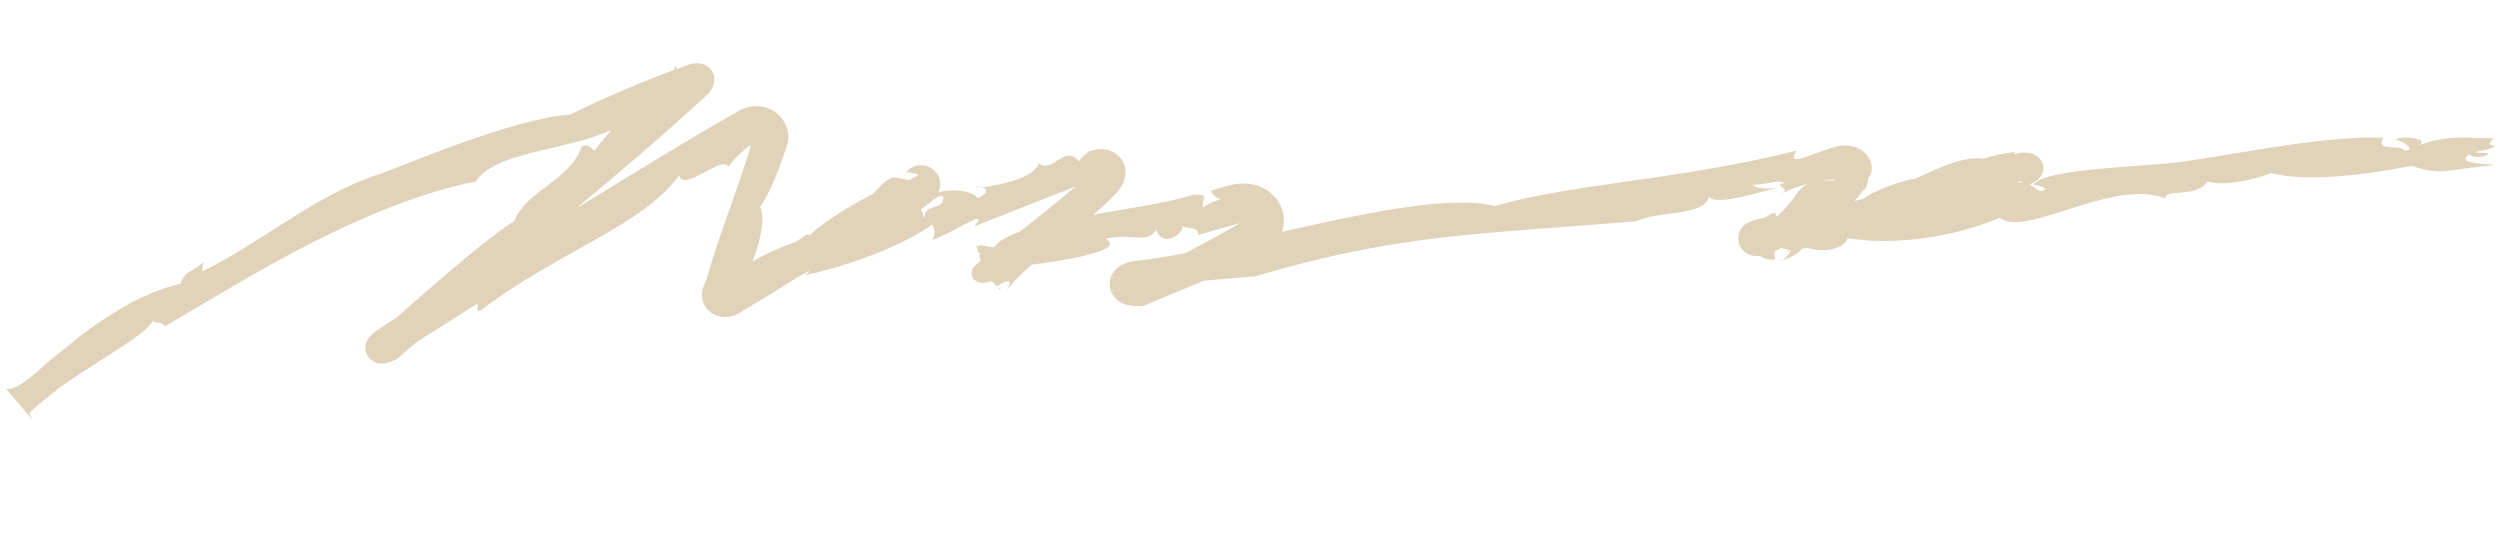 <svg width="116" height="25" viewBox="0 0 116 25" fill="none" xmlns="http://www.w3.org/2000/svg">
<path d="M42.263 8.243L42.28 8.228C42.28 8.228 42.28 8.228 42.263 8.243Z" fill="#E0D3BA"/>
<path d="M82.49 12.112L82.543 12.094C82.543 12.094 82.595 12.068 82.64 12.049L82.536 12.086C82.536 12.086 82.416 12.123 82.483 12.112L82.49 12.112Z" fill="#E0D3BA"/>
<path d="M45.472 11.794C45.472 11.794 45.472 11.78 45.465 11.773C45.477 11.837 45.502 11.937 45.539 12.079C45.521 11.987 45.497 11.887 45.472 11.794Z" fill="#E0D3BA"/>
<path d="M114.57 7.138C114.596 7.358 115.41 7.319 115.464 7.104C113.99 7.068 115.764 7.005 115.739 6.757C115.371 6.739 115.541 6.579 115.719 6.418C113.965 6.369 113.377 6.312 112.138 6.774C113.034 6.401 111.085 6.258 111.199 6.503C111.442 6.508 112.171 6.994 111.567 6.986C111.405 6.661 110.204 7.09 110.577 6.389C107.97 6.291 104.317 7.053 101.382 7.489C99.309 7.777 94.881 7.789 94.326 8.587C94.366 8.526 95.306 8.775 94.697 8.866C94.63 8.877 94.374 8.674 94.18 8.559C94.241 8.527 94.301 8.501 94.377 8.456C94.422 8.43 94.483 8.39 94.56 8.331C94.622 8.263 94.652 8.264 94.749 8.079C94.773 8.038 94.834 7.85 94.798 7.679C94.783 7.531 94.652 7.341 94.559 7.273C94.496 7.221 94.409 7.167 94.351 7.15C94.315 7.134 94.279 7.126 94.235 7.116C94.162 7.099 94.14 7.098 94.089 7.088C94.022 7.085 93.971 7.083 93.927 7.08C93.838 7.076 93.771 7.087 93.704 7.098L93.66 7.096C93.66 7.096 93.615 7.108 93.593 7.121C93.533 7.139 93.48 7.158 93.428 7.176C93.474 7.129 93.49 7.109 93.498 7.102C93.499 7.081 93.462 7.086 93.432 7.092L93.552 7.048C93.093 7.082 92.563 7.198 92.031 7.363C91.137 7.242 90.111 7.721 88.896 8.276C87.905 8.468 86.865 8.911 86.46 9.216C86.355 9.246 86.25 9.276 86.138 9.306C86.108 9.312 86.071 9.324 86.041 9.33C86.188 9.182 86.313 9.04 86.386 8.909L86.563 8.749C86.637 8.597 86.682 8.423 86.683 8.261C86.745 8.193 86.816 8.098 86.84 7.916C86.87 7.741 86.826 7.443 86.638 7.208C86.45 6.974 86.204 6.856 86.022 6.805C85.833 6.754 85.671 6.746 85.531 6.746L85.516 6.745C85.48 6.744 85.442 6.749 85.405 6.761C84.363 6.944 82.759 7.917 83.365 6.987C77.897 8.366 72.998 8.504 69.346 9.561C67.276 9.038 63.28 9.896 59.482 10.757C59.483 10.742 59.491 10.729 59.499 10.715C59.587 10.43 59.657 9.898 59.314 9.353C58.971 8.814 58.456 8.627 58.157 8.564C57.843 8.499 57.621 8.51 57.435 8.529C57.376 8.533 57.302 8.544 57.242 8.562L57.234 8.561C56.884 8.643 56.532 8.739 56.195 8.843C56.251 9.071 56.445 9.165 56.633 9.259C56.237 9.345 56.024 9.49 55.818 9.628C55.727 9.215 56.211 8.984 55.329 9.048C54.221 9.396 52.429 9.662 50.725 9.961C51.094 9.661 51.449 9.34 51.737 9.016L51.815 8.949C51.901 8.84 51.995 8.732 52.093 8.532C52.142 8.429 52.2 8.305 52.218 8.08C52.243 7.87 52.172 7.507 51.939 7.277C51.729 7.055 51.504 6.974 51.372 6.946C51.219 6.911 51.13 6.914 51.042 6.916C50.872 6.922 50.774 6.96 50.669 6.99L50.542 7.019C50.321 7.178 50.158 7.332 50.069 7.497C49.387 6.646 48.844 8.108 48.192 7.569C48.064 8.225 46.408 8.596 45.547 8.696C45.862 8.739 45.842 9.006 45.353 9.201C45.178 8.861 44.203 8.73 43.536 8.93C43.537 8.923 43.537 8.916 43.545 8.91C43.57 8.847 43.593 8.82 43.616 8.659C43.62 8.575 43.628 8.561 43.62 8.427C43.604 8.299 43.551 8.163 43.482 8.061C43.413 7.959 43.308 7.855 43.193 7.793C43.064 7.716 43.048 7.73 42.969 7.697C42.808 7.654 42.764 7.666 42.697 7.663C42.564 7.671 42.534 7.684 42.467 7.701C42.159 7.814 42.17 7.878 42.139 7.925L42.048 7.97C42.048 7.97 42.06 8.013 42.082 8.021L42.165 7.983C42.237 8.036 42.421 8.038 42.544 8.079C42.705 8.122 42.555 8.157 42.298 8.293L42.26 8.312C42.26 8.312 42.237 8.325 42.229 8.339C42.229 8.339 42.215 8.338 42.2 8.337C42.2 8.337 42.2 8.337 42.2 8.33L42.238 8.304C42.238 8.304 42.215 8.324 42.2 8.33C42.209 8.309 42.217 8.296 42.224 8.289C42.224 8.296 42.216 8.31 42.201 8.323L42.177 8.35C42.015 8.342 41.505 8.205 41.415 8.236C40.957 8.397 40.599 8.951 40.516 8.989C40.349 9.08 38.519 10.007 37.59 10.9C37.531 10.897 37.472 10.894 37.414 10.884C37.253 11.01 37.077 11.129 36.895 11.233L36.79 11.277C36.205 11.467 35.548 11.774 34.919 12.124C35.246 11.315 35.531 10.138 35.27 9.596C35.745 8.914 36.165 7.849 36.548 6.648C36.566 6.585 36.576 6.522 36.58 6.452L36.583 6.375C36.577 6.043 36.456 5.501 35.897 5.15C35.632 4.982 35.318 4.918 35.059 4.926C34.793 4.935 34.576 5.002 34.403 5.078L34.342 5.11L34.297 5.136C33.008 5.85 31.692 6.66 30.59 7.319C29.291 8.103 27.991 8.9 26.721 9.685C28.781 7.965 30.851 6.211 32.851 4.362L32.897 4.322C32.897 4.322 32.952 4.261 32.968 4.226C33.024 4.13 33.073 4.034 33.118 3.874C33.147 3.734 33.198 3.434 32.924 3.153C32.641 2.906 32.403 2.937 32.263 2.937C32.115 2.944 31.995 2.988 31.92 3.013L31.394 3.206C31.381 3.163 31.369 3.099 31.374 3C31.34 3.097 31.299 3.18 31.259 3.256L31.116 3.305C30.59 3.505 30.064 3.706 29.537 3.927C28.49 4.356 27.464 4.821 26.459 5.315C23.742 5.509 18.715 7.698 17.634 8.069C14.675 8.998 12.13 11.265 9.388 12.592C9.365 12.605 9.43 12.186 9.46 12.166C8.663 12.776 8.645 12.536 8.364 13.164C7.46 13.395 6.505 13.765 5.646 14.301C4.773 14.809 3.933 15.389 3.24 15.983C2.887 16.269 2.549 16.542 2.235 16.795C1.934 17.055 1.671 17.303 1.426 17.496C0.942 17.889 0.548 18.109 0.279 18.033L1.507 19.481C1.569 19.427 1.245 19.257 1.453 19.069C1.786 18.761 2.254 18.389 2.768 17.984C3.296 17.586 3.941 17.215 4.513 16.82C5.694 16.052 6.833 15.388 7.094 14.879C7.233 15.048 7.551 14.887 7.641 15.152C9.767 13.908 12.072 12.482 14.515 11.239C16.965 10.011 19.518 8.936 22.081 8.418C22.864 7.194 25.506 7.025 27.553 6.348C27.778 6.267 28.064 6.161 28.372 6.042C28.092 6.346 27.817 6.678 27.581 6.991C27.402 6.877 27.267 6.616 26.984 6.821C26.428 8.402 24.369 8.866 23.867 10.259C22.841 10.872 20.725 12.674 18.413 14.727C18.115 14.924 17.818 15.114 17.521 15.311L17.468 15.344L17.453 15.357L17.283 15.497C17.283 15.497 17.221 15.557 17.167 15.611C17.144 15.638 17.12 15.665 17.072 15.741L17.041 15.788C17.024 15.83 16.999 15.878 16.983 15.919C16.965 15.982 16.957 15.982 16.952 16.094C16.946 16.221 16.976 16.363 17.037 16.479C17.129 16.702 17.519 16.876 17.543 16.849C17.645 16.875 17.756 16.873 17.771 16.867C17.859 16.864 17.912 16.853 17.942 16.84C18.016 16.822 18.062 16.803 18.106 16.791C18.189 16.76 18.249 16.735 18.31 16.71L18.34 16.697C18.393 16.671 18.446 16.639 18.492 16.599C18.762 16.358 19.032 16.124 19.309 15.884C20.283 15.268 21.242 14.659 22.14 14.095C22.281 14.236 21.934 14.537 22.34 14.373C25.985 11.63 29.781 10.495 31.526 8.126C31.639 8.984 33.596 7.126 33.78 7.748C34.056 7.374 34.419 7.025 34.856 6.693C34.385 8.348 33.607 10.249 32.96 12.354L32.757 13.042C32.733 13.084 32.708 13.132 32.683 13.194L32.641 13.298C32.641 13.298 32.615 13.381 32.597 13.444C32.588 13.485 32.567 13.611 32.569 13.717C32.566 13.794 32.596 13.93 32.628 14.03C32.66 14.144 32.804 14.37 32.953 14.476C33.088 14.595 33.349 14.692 33.467 14.698C33.576 14.717 33.717 14.71 33.799 14.7C33.91 14.684 34.037 14.648 34.082 14.629C34.15 14.604 34.196 14.578 34.226 14.565L34.324 14.514C34.4 14.468 34.454 14.428 34.499 14.395C35.395 13.874 36.277 13.332 37.138 12.781L37.198 12.756L37.281 12.711L37.425 12.633L37.524 12.581C37.524 12.581 37.554 12.562 37.57 12.548C37.546 12.575 37.529 12.617 37.506 12.644C37.366 12.785 37.391 12.744 37.39 12.751L37.383 12.751L37.337 12.791L37.389 12.772L37.517 12.722L37.404 12.766C39.687 12.241 41.876 11.381 43.265 10.419C43.4 10.686 43.403 10.933 43.238 11.144C44.348 10.76 45.933 9.575 45.209 10.505C47.202 9.72 48.64 9.141 49.903 8.659C49.149 9.3 48.327 9.965 47.307 10.755C46.73 10.96 46.305 11.193 46.137 11.467C45.916 11.456 45.705 11.404 45.521 11.381L45.356 11.429C45.356 11.429 45.312 11.427 45.306 11.412C45.306 11.412 45.291 11.412 45.299 11.405C45.344 11.541 45.389 11.684 45.419 11.82C45.377 11.627 45.414 11.756 45.423 11.728C45.452 11.737 45.481 11.759 45.494 11.795L45.442 11.807L45.427 11.806L45.439 11.856C45.465 11.942 45.482 12.034 45.5 12.127C45.454 12.153 45.416 12.179 45.37 12.212C45.309 12.266 45.28 12.25 45.145 12.441C45.113 12.51 45.097 12.516 45.084 12.65C45.076 12.818 45.157 12.963 45.308 13.055C45.43 13.117 45.445 13.111 45.526 13.122L45.614 13.126C45.703 13.117 45.748 13.112 45.792 13.1C45.874 13.082 45.942 13.058 46.017 13.04L45.957 13.058C45.957 13.058 46.009 13.047 46.031 13.048C46.031 13.048 46.017 13.033 46.01 13.026L46.017 13.026C46.017 13.026 46.024 13.04 46.031 13.048L46.059 13.077L46.122 13.144C46.122 13.144 46.059 13.077 46.031 13.048C46.165 13.188 46.304 13.35 46.452 13.512C46.43 13.49 46.397 13.418 46.371 13.339L46.326 13.358C46.326 13.358 46.34 13.38 46.298 13.336C46.277 13.313 46.263 13.299 46.242 13.277L46.249 13.277C46.249 13.277 46.301 13.258 46.324 13.252L46.401 13.193C46.825 12.952 47.016 12.982 46.687 13.517C47.114 12.938 47.529 12.598 47.868 12.283C49.68 12.053 52.255 11.6 51.299 11.074C52.737 10.791 53.123 11.345 53.657 10.68C53.976 11.556 54.987 10.801 54.855 10.463C55.037 10.669 55.652 10.459 55.587 10.907C56.171 10.731 56.814 10.55 57.554 10.353C56.765 10.802 55.916 11.261 55.015 11.74C54.218 11.892 53.482 12.018 52.851 12.086C52.77 12.097 52.688 12.107 52.607 12.11C52.592 12.109 52.577 12.108 52.562 12.122L52.487 12.139C52.412 12.157 52.345 12.175 52.24 12.212C52.188 12.231 52.142 12.25 52.044 12.294L51.976 12.333C51.93 12.359 51.892 12.393 51.854 12.419C51.839 12.418 51.692 12.566 51.643 12.663C51.619 12.704 51.627 12.69 51.578 12.772C51.546 12.841 51.52 12.925 51.508 13.009C51.477 13.183 51.492 13.339 51.544 13.49C51.595 13.647 51.706 13.801 51.819 13.905C51.868 13.95 51.918 13.987 51.976 14.018C52.026 14.049 52.105 14.088 52.135 14.096L52.207 14.121C52.324 14.155 52.36 14.164 52.419 14.174C52.514 14.185 52.565 14.195 52.617 14.197L52.867 14.209C52.963 14.214 53.067 14.191 53.165 14.153L53.323 14.083C54.205 13.703 55.04 13.362 55.853 13.028C56.646 12.953 57.44 12.879 58.232 12.825C64.969 10.824 68.678 10.883 75.909 10.265C76.981 9.76 79.078 10.052 79.292 9.124C79.623 9.613 81.957 8.802 82.544 8.696C81.995 8.775 81.545 8.768 81.296 8.579C82.243 8.526 82.481 8.34 82.799 8.476C82.161 8.692 83.218 8.665 82.632 9.024C83.012 8.789 83.448 8.634 83.895 8.528C83.391 8.744 83.33 9.234 82.496 10.012C82.459 10.017 82.429 10.023 82.392 10.028C82.448 9.784 82.222 9.872 81.879 10.109C81.775 10.125 81.671 10.141 81.567 10.157L81.446 10.201L81.281 10.257L81.184 10.294L81.108 10.326C81.108 10.326 81.093 10.332 81.04 10.365L80.956 10.424L80.917 10.457C80.833 10.531 80.746 10.654 80.694 10.806C80.642 10.959 80.649 11.121 80.673 11.242C80.704 11.364 80.744 11.45 80.834 11.567C80.925 11.677 81.067 11.783 81.22 11.833C81.293 11.857 81.366 11.875 81.432 11.878C81.491 11.881 81.579 11.885 81.557 11.884L81.609 11.887L81.661 11.875C81.761 11.943 81.869 11.998 81.957 12.016C82.154 12.047 82.155 12.033 82.14 12.039L82.155 12.04L82.184 12.041L82.25 12.044L82.353 12.049C82.359 11.923 82.308 11.772 82.35 11.662C82.448 11.61 82.547 11.558 82.645 11.507C82.74 11.539 82.856 11.566 82.996 11.573C82.958 11.606 82.927 11.64 82.873 11.687C82.955 11.655 83.031 11.624 83.106 11.592C83.031 11.779 82.882 11.955 82.737 12.047C82.699 12.073 82.653 12.099 82.608 12.118L82.63 12.119C82.811 12.05 82.969 11.987 83.112 11.917C83.339 11.801 83.508 11.675 83.61 11.539C83.692 11.529 83.774 11.512 83.863 11.502C84.866 11.818 85.728 11.373 85.715 11.048C87.779 11.395 90.503 11.061 92.792 10.106C93.956 11.065 98.1 8.226 100.472 9.215C100.497 8.694 101.843 9.246 102.429 8.421C103.032 8.612 104.257 8.467 105.37 8.027C106.958 8.449 109.614 8.147 111.909 7.693C113.31 8.177 113.435 7.866 115.755 7.66C115.344 7.598 113.994 7.597 114.53 7.199L114.57 7.138ZM32.416 4.51C32.498 4.493 32.497 4.507 32.453 4.512C32.423 4.51 32.386 4.523 32.297 4.518C32.334 4.52 32.379 4.515 32.416 4.51ZM18.357 16.5C18.341 16.514 18.341 16.514 18.357 16.5V16.5ZM36.686 11.286L36.739 11.267L36.775 11.269L36.746 11.268L36.686 11.293L36.671 11.292L36.678 11.293L36.686 11.286ZM42.903 10.14L42.731 9.716C42.846 9.63 42.975 9.552 43.083 9.458L43.205 9.373C43.205 9.373 43.26 9.312 43.283 9.285C43.518 9.155 43.621 9.005 43.777 9.139C43.812 9.79 42.849 9.412 42.903 10.133L42.903 10.14ZM50.806 7.836L50.805 7.843C50.806 7.836 50.821 7.829 50.806 7.836ZM45.61 12.449C45.61 12.449 45.61 12.449 45.609 12.456C45.611 12.435 45.612 12.414 45.605 12.393C45.604 12.414 45.603 12.435 45.61 12.449ZM45.539 12.072C45.539 12.072 45.551 12.129 45.557 12.158L45.557 12.172C45.557 12.172 45.557 12.165 45.557 12.158C45.552 12.122 45.545 12.101 45.539 12.072ZM45.595 12.597C45.595 12.597 45.595 12.597 45.595 12.604C45.595 12.604 45.595 12.611 45.594 12.618C45.594 12.618 45.594 12.625 45.616 12.626C45.609 12.626 45.594 12.618 45.587 12.624C45.587 12.624 45.587 12.611 45.595 12.604L45.595 12.597ZM45.824 12.763C45.824 12.763 45.824 12.763 45.831 12.77C45.831 12.77 45.816 12.762 45.809 12.755L45.824 12.763ZM93.679 8.401C93.758 8.433 93.846 8.451 93.941 8.47C93.838 8.465 93.727 8.46 93.624 8.462C93.64 8.441 93.663 8.421 93.679 8.401ZM85.597 8.279C85.597 8.279 85.583 8.278 85.568 8.271C85.612 8.273 85.65 8.261 85.694 8.263L85.612 8.273C85.612 8.273 85.648 8.296 85.597 8.286L85.597 8.279ZM85.072 8.317C85.072 8.317 85.085 8.353 85.106 8.375C84.9 8.365 84.73 8.371 84.574 8.378C84.745 8.351 84.908 8.338 85.072 8.317Z" fill="#E0D3BA"/>
<path d="M45.571 8.662C45.475 8.65 45.343 8.651 45.186 8.693C45.274 8.697 45.415 8.683 45.571 8.662Z" fill="#E0D3BA"/>
</svg>
